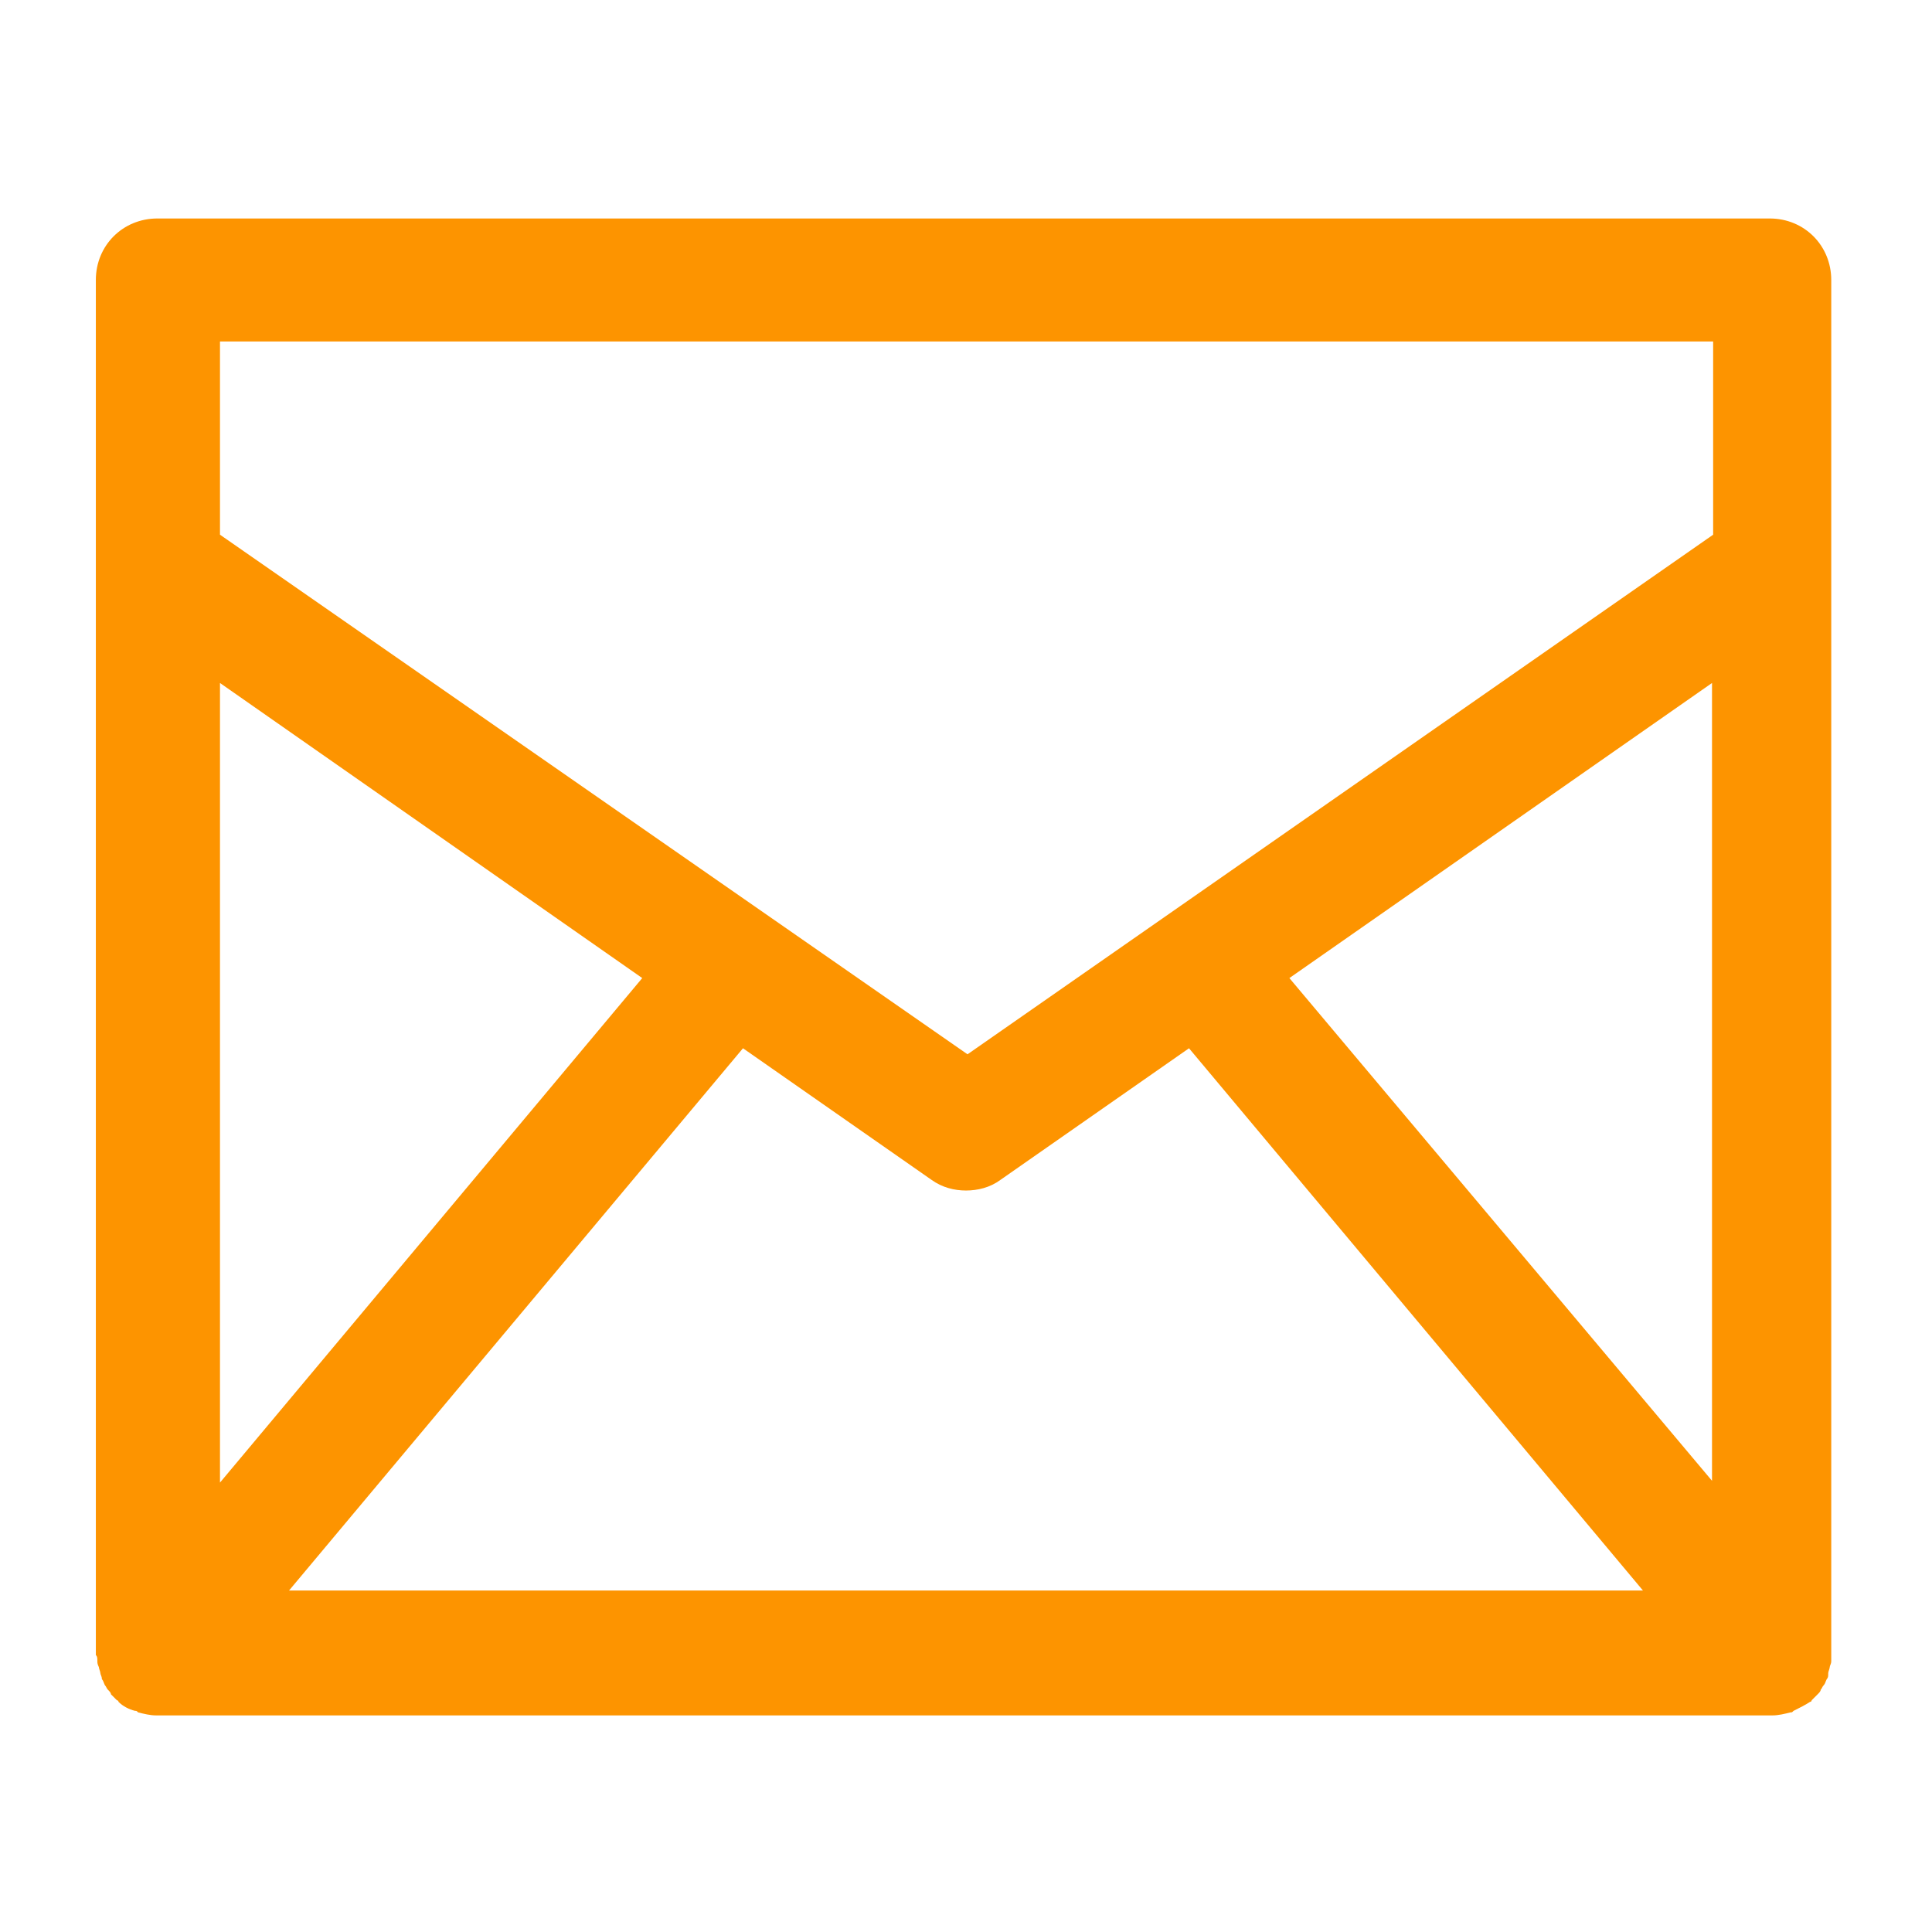 <?xml version="1.0" encoding="utf-8"?>
<!-- Generator: Adobe Illustrator 23.1.0, SVG Export Plug-In . SVG Version: 6.00 Build 0)  -->
<svg version="1.1" id="Layer_1" xmlns="http://www.w3.org/2000/svg" xmlns:xlink="http://www.w3.org/1999/xlink" x="0px" y="0px"
	 viewBox="0 0 512 512" style="enable-background:new 0 0 512 512;" xml:space="preserve">
<style type="text/css">
	.st0{fill:#FD9400;}
</style>
<g>
	<path class="st0" d="M25.8,440.2c0,0.4,0,0.8,0.4,1.6c0,0.4,0.4,1.2,0.4,1.6c0,0.4,0.4,0.8,0.4,1.6c0.4,0.4,0.4,0.8,0.8,1.6
		c0.4,0.4,0.4,0.8,0.8,1.2c0.4,0.4,0.8,0.8,0.8,1.2c0.4,0.4,0.8,0.8,1.2,1.2l0.4,0.4c0,0,0.4,0,0.4,0.4c1.2,1.2,2.8,2,4.4,2.4
		c0.4,0,0.4,0,0.8,0.4c1.6,0.4,3.2,0.8,4.8,0.8l0,0h428.3l0,0c1.6,0,3.2-0.4,4.8-0.8c0.4,0,0.4,0,0.8-0.4c1.6-0.8,3.2-1.6,4.4-2.4
		c0,0,0.4,0,0.4-0.4l0.4-0.4c0.4-0.4,0.8-0.8,1.2-1.2c0.4-0.4,0.8-0.8,0.8-1.2c0.4-0.4,0.4-0.8,0.8-1.2c0.4-0.4,0.4-0.8,0.8-1.6
		c0.4-0.4,0.4-0.8,0.4-1.6c0-0.4,0.4-1.2,0.4-1.6c0-0.4,0.4-0.8,0.4-1.6c0-0.4,0-1.2,0-1.6s0-0.4,0-0.8V74.2
		c0-9.1-7.1-16.3-16.3-16.3H41.7c-9.1,0-16.3,7.1-16.3,16.3v363.6c0,0.4,0,0.4,0,0.8C25.8,439,25.8,439.4,25.8,440.2L25.8,440.2z
		 M76.6,421.5l120.3-143.7l50,34.9c2.8,2,6,2.8,9.1,2.8s6.4-0.8,9.1-2.8l50-34.9l120.3,143.7L76.6,421.5L76.6,421.5z M454.1,392.9
		L341.7,259.2L453.7,181v211.9L454.1,392.9z M58.3,90.5h395.7v51.2L256.4,279.4L58.3,141.7L58.3,90.5L58.3,90.5z M58.3,181
		l111.9,78.2L58.3,392.9V181L58.3,181z"/>
</g>
</svg>
